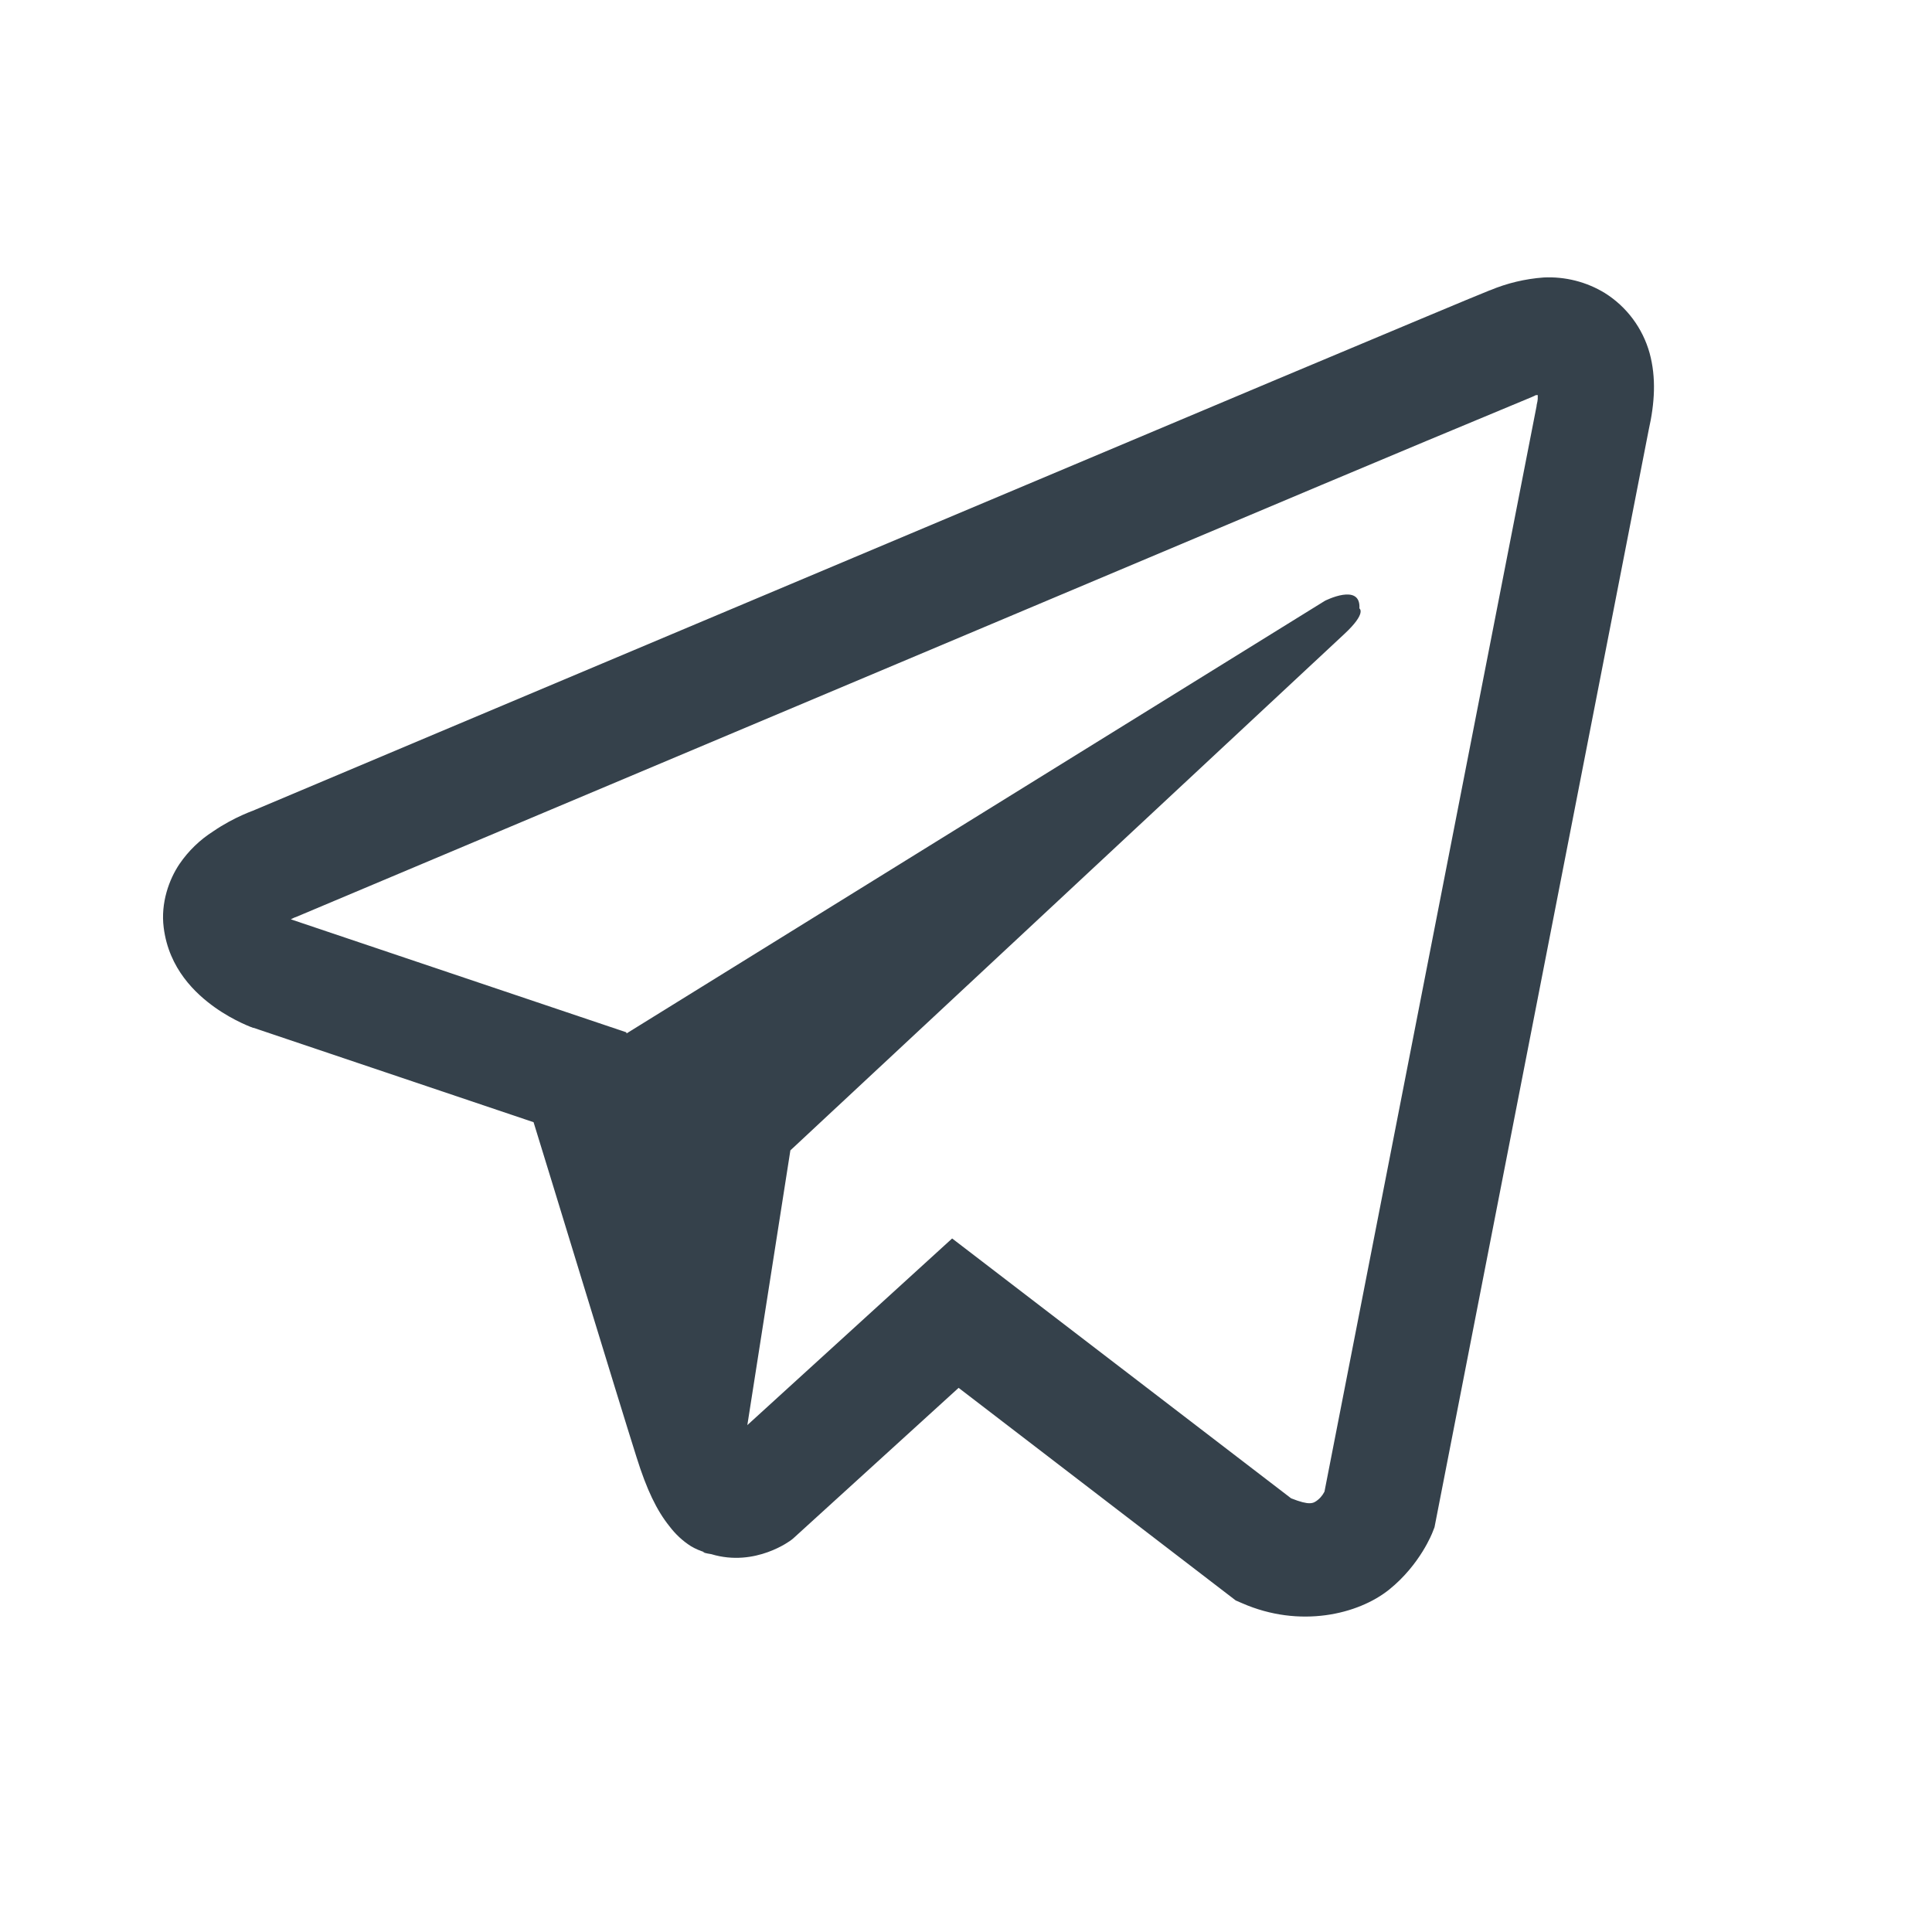 <?xml version="1.0" encoding="UTF-8"?> <svg xmlns="http://www.w3.org/2000/svg" width="40" height="40" viewBox="0 0 40 40" fill="none"> <path d="M31.958 5.745C31.577 5.773 31.203 5.862 30.85 6.01H30.846C30.507 6.144 28.898 6.821 26.452 7.847L17.686 11.539C11.395 14.187 5.212 16.795 5.212 16.795L5.286 16.767C5.286 16.767 4.859 16.907 4.414 17.212C4.139 17.387 3.902 17.616 3.718 17.885C3.5 18.206 3.324 18.696 3.389 19.203C3.496 20.061 4.052 20.575 4.451 20.859C4.855 21.146 5.239 21.28 5.239 21.28H5.249L11.047 23.234C11.307 24.068 12.815 29.023 13.177 30.164C13.39 30.846 13.598 31.272 13.858 31.597C13.984 31.763 14.131 31.902 14.308 32.014C14.4 32.068 14.498 32.11 14.601 32.14L14.541 32.126C14.559 32.13 14.573 32.145 14.586 32.149C14.634 32.162 14.666 32.167 14.726 32.177C15.644 32.455 16.382 31.884 16.382 31.884L16.423 31.851L19.847 28.734L25.585 33.136L25.715 33.192C26.911 33.717 28.122 33.425 28.763 32.909C29.407 32.39 29.658 31.727 29.658 31.727L29.7 31.62L34.134 8.904C34.26 8.344 34.292 7.819 34.153 7.309C34.009 6.794 33.679 6.35 33.225 6.066C32.845 5.834 32.403 5.723 31.958 5.745ZM31.838 8.18C31.834 8.254 31.848 8.246 31.814 8.39V8.403L27.422 30.882C27.403 30.914 27.371 30.984 27.283 31.055C27.19 31.128 27.117 31.174 26.731 31.021L19.713 25.641L15.473 29.505L16.364 23.817L27.83 13.129C28.303 12.69 28.145 12.597 28.145 12.597C28.178 12.058 27.431 12.439 27.431 12.439L12.972 21.396L12.968 21.373L6.037 19.039V19.035L6.02 19.031C6.032 19.027 6.044 19.022 6.055 19.017L6.093 18.998L6.13 18.985C6.13 18.985 12.318 16.377 18.608 13.729C21.758 12.402 24.93 11.066 27.371 10.036C28.818 9.427 30.267 8.821 31.717 8.219C31.814 8.181 31.768 8.18 31.838 8.18Z" fill="#35414B"></path> </svg> 